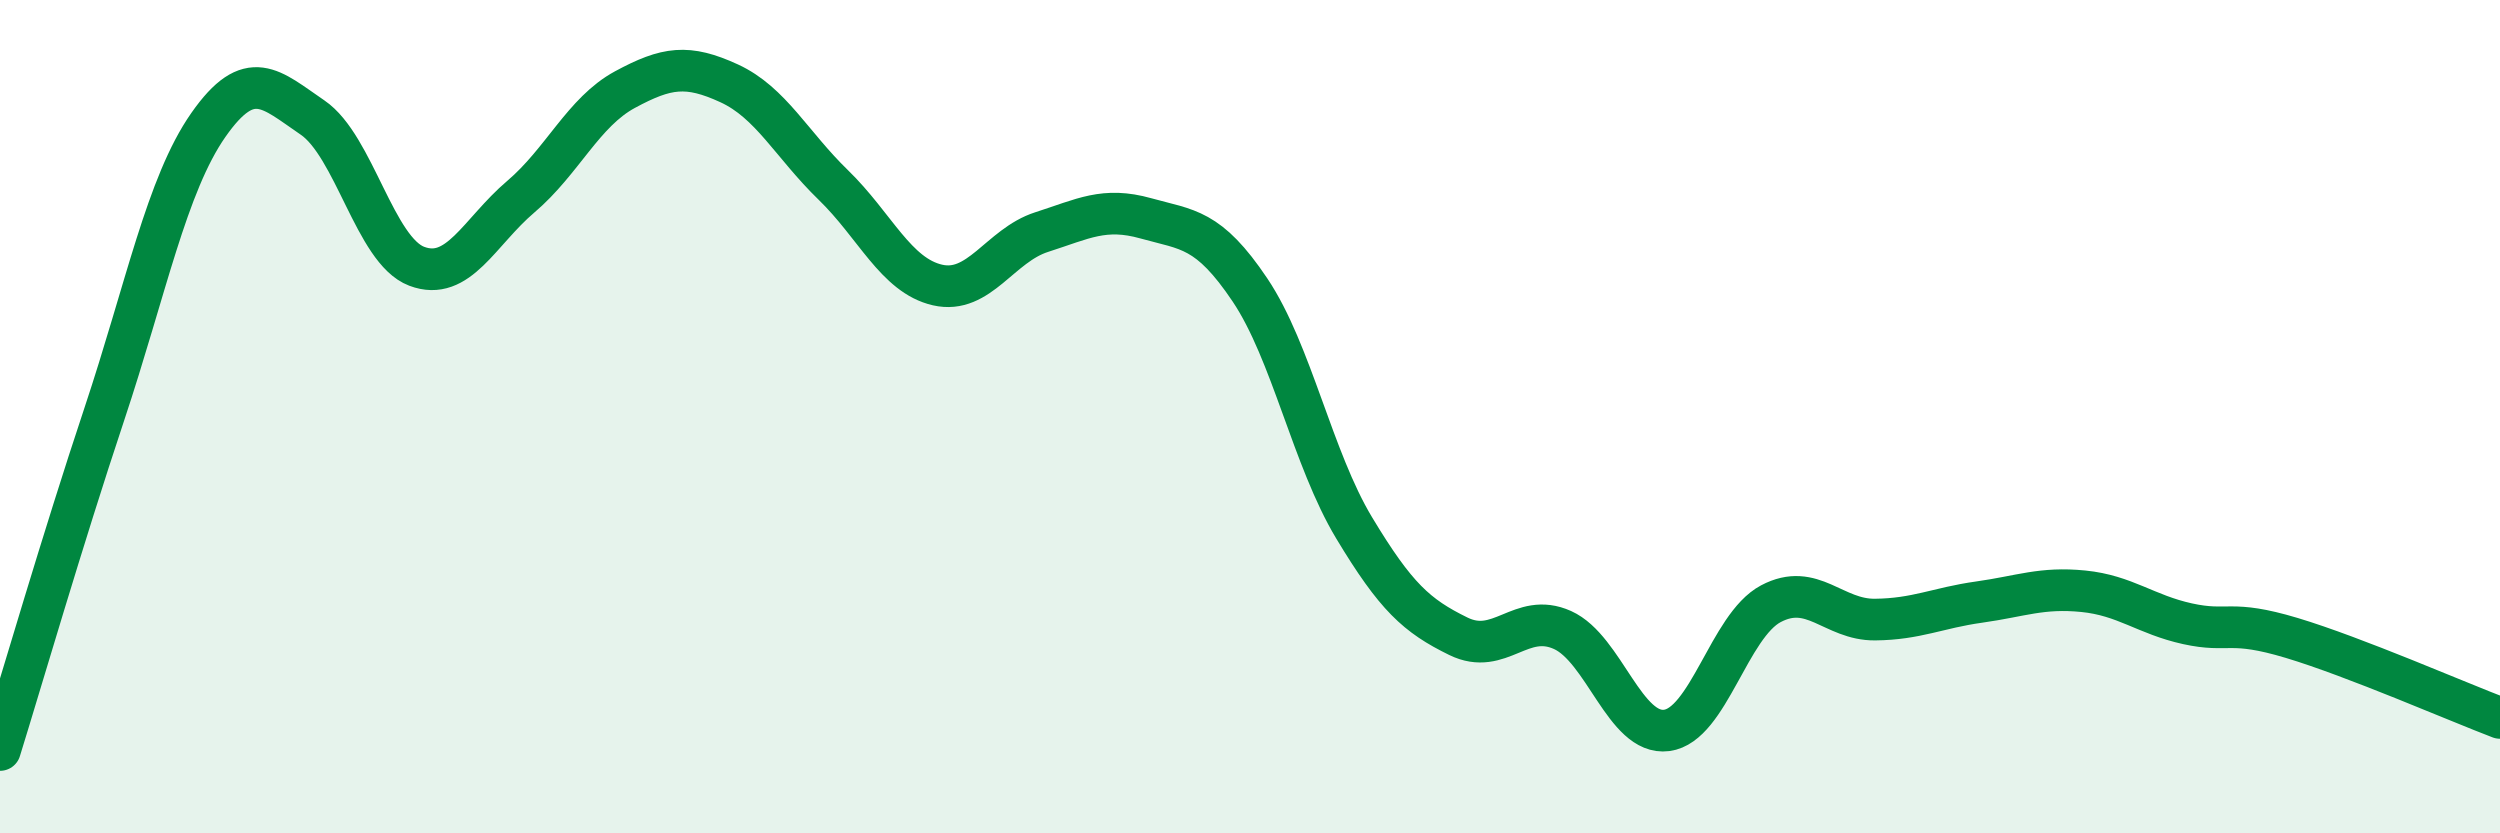 
    <svg width="60" height="20" viewBox="0 0 60 20" xmlns="http://www.w3.org/2000/svg">
      <path
        d="M 0,18 C 0.5,16.39 1.5,12.95 2.5,9.95 C 3.5,6.95 4,4.43 5,3 C 6,1.57 6.5,2.14 7.5,2.82 C 8.5,3.5 9,6.01 10,6.39 C 11,6.77 11.5,5.57 12.5,4.72 C 13.5,3.87 14,2.69 15,2.15 C 16,1.61 16.5,1.54 17.5,2 C 18.5,2.46 19,3.47 20,4.44 C 21,5.41 21.5,6.61 22.5,6.84 C 23.5,7.07 24,5.89 25,5.57 C 26,5.25 26.5,4.96 27.5,5.24 C 28.5,5.52 29,5.47 30,6.96 C 31,8.45 31.5,11.01 32.5,12.67 C 33.5,14.33 34,14.78 35,15.27 C 36,15.76 36.5,14.67 37.5,15.12 C 38.5,15.57 39,17.66 40,17.53 C 41,17.4 41.5,15.02 42.5,14.49 C 43.5,13.96 44,14.88 45,14.87 C 46,14.86 46.5,14.59 47.5,14.45 C 48.5,14.31 49,14.09 50,14.19 C 51,14.29 51.5,14.75 52.5,14.97 C 53.5,15.19 53.5,14.86 55,15.31 C 56.5,15.76 59,16.85 60,17.23L60 20L0 20Z"
        fill="#008740"
        opacity="0.1"
        stroke-linecap="round"
        stroke-linejoin="round"
      />
      <path
        d="M 0,18 C 0.5,16.39 1.5,12.95 2.5,9.95 C 3.5,6.95 4,4.43 5,3 C 6,1.57 6.5,2.14 7.5,2.82 C 8.5,3.5 9,6.01 10,6.39 C 11,6.77 11.5,5.57 12.5,4.72 C 13.5,3.87 14,2.69 15,2.15 C 16,1.61 16.5,1.54 17.5,2 C 18.5,2.46 19,3.47 20,4.44 C 21,5.41 21.5,6.61 22.5,6.84 C 23.5,7.07 24,5.89 25,5.57 C 26,5.25 26.5,4.96 27.5,5.24 C 28.5,5.52 29,5.47 30,6.96 C 31,8.45 31.5,11.01 32.5,12.67 C 33.5,14.33 34,14.78 35,15.27 C 36,15.76 36.5,14.67 37.5,15.12 C 38.5,15.57 39,17.66 40,17.53 C 41,17.4 41.5,15.02 42.5,14.49 C 43.5,13.96 44,14.88 45,14.87 C 46,14.86 46.5,14.59 47.5,14.45 C 48.5,14.31 49,14.09 50,14.19 C 51,14.29 51.5,14.75 52.5,14.97 C 53.5,15.19 53.5,14.86 55,15.31 C 56.5,15.76 59,16.85 60,17.23"
        stroke="#008740"
        stroke-width="1"
        fill="none"
        stroke-linecap="round"
        stroke-linejoin="round"
      />
    </svg>
  